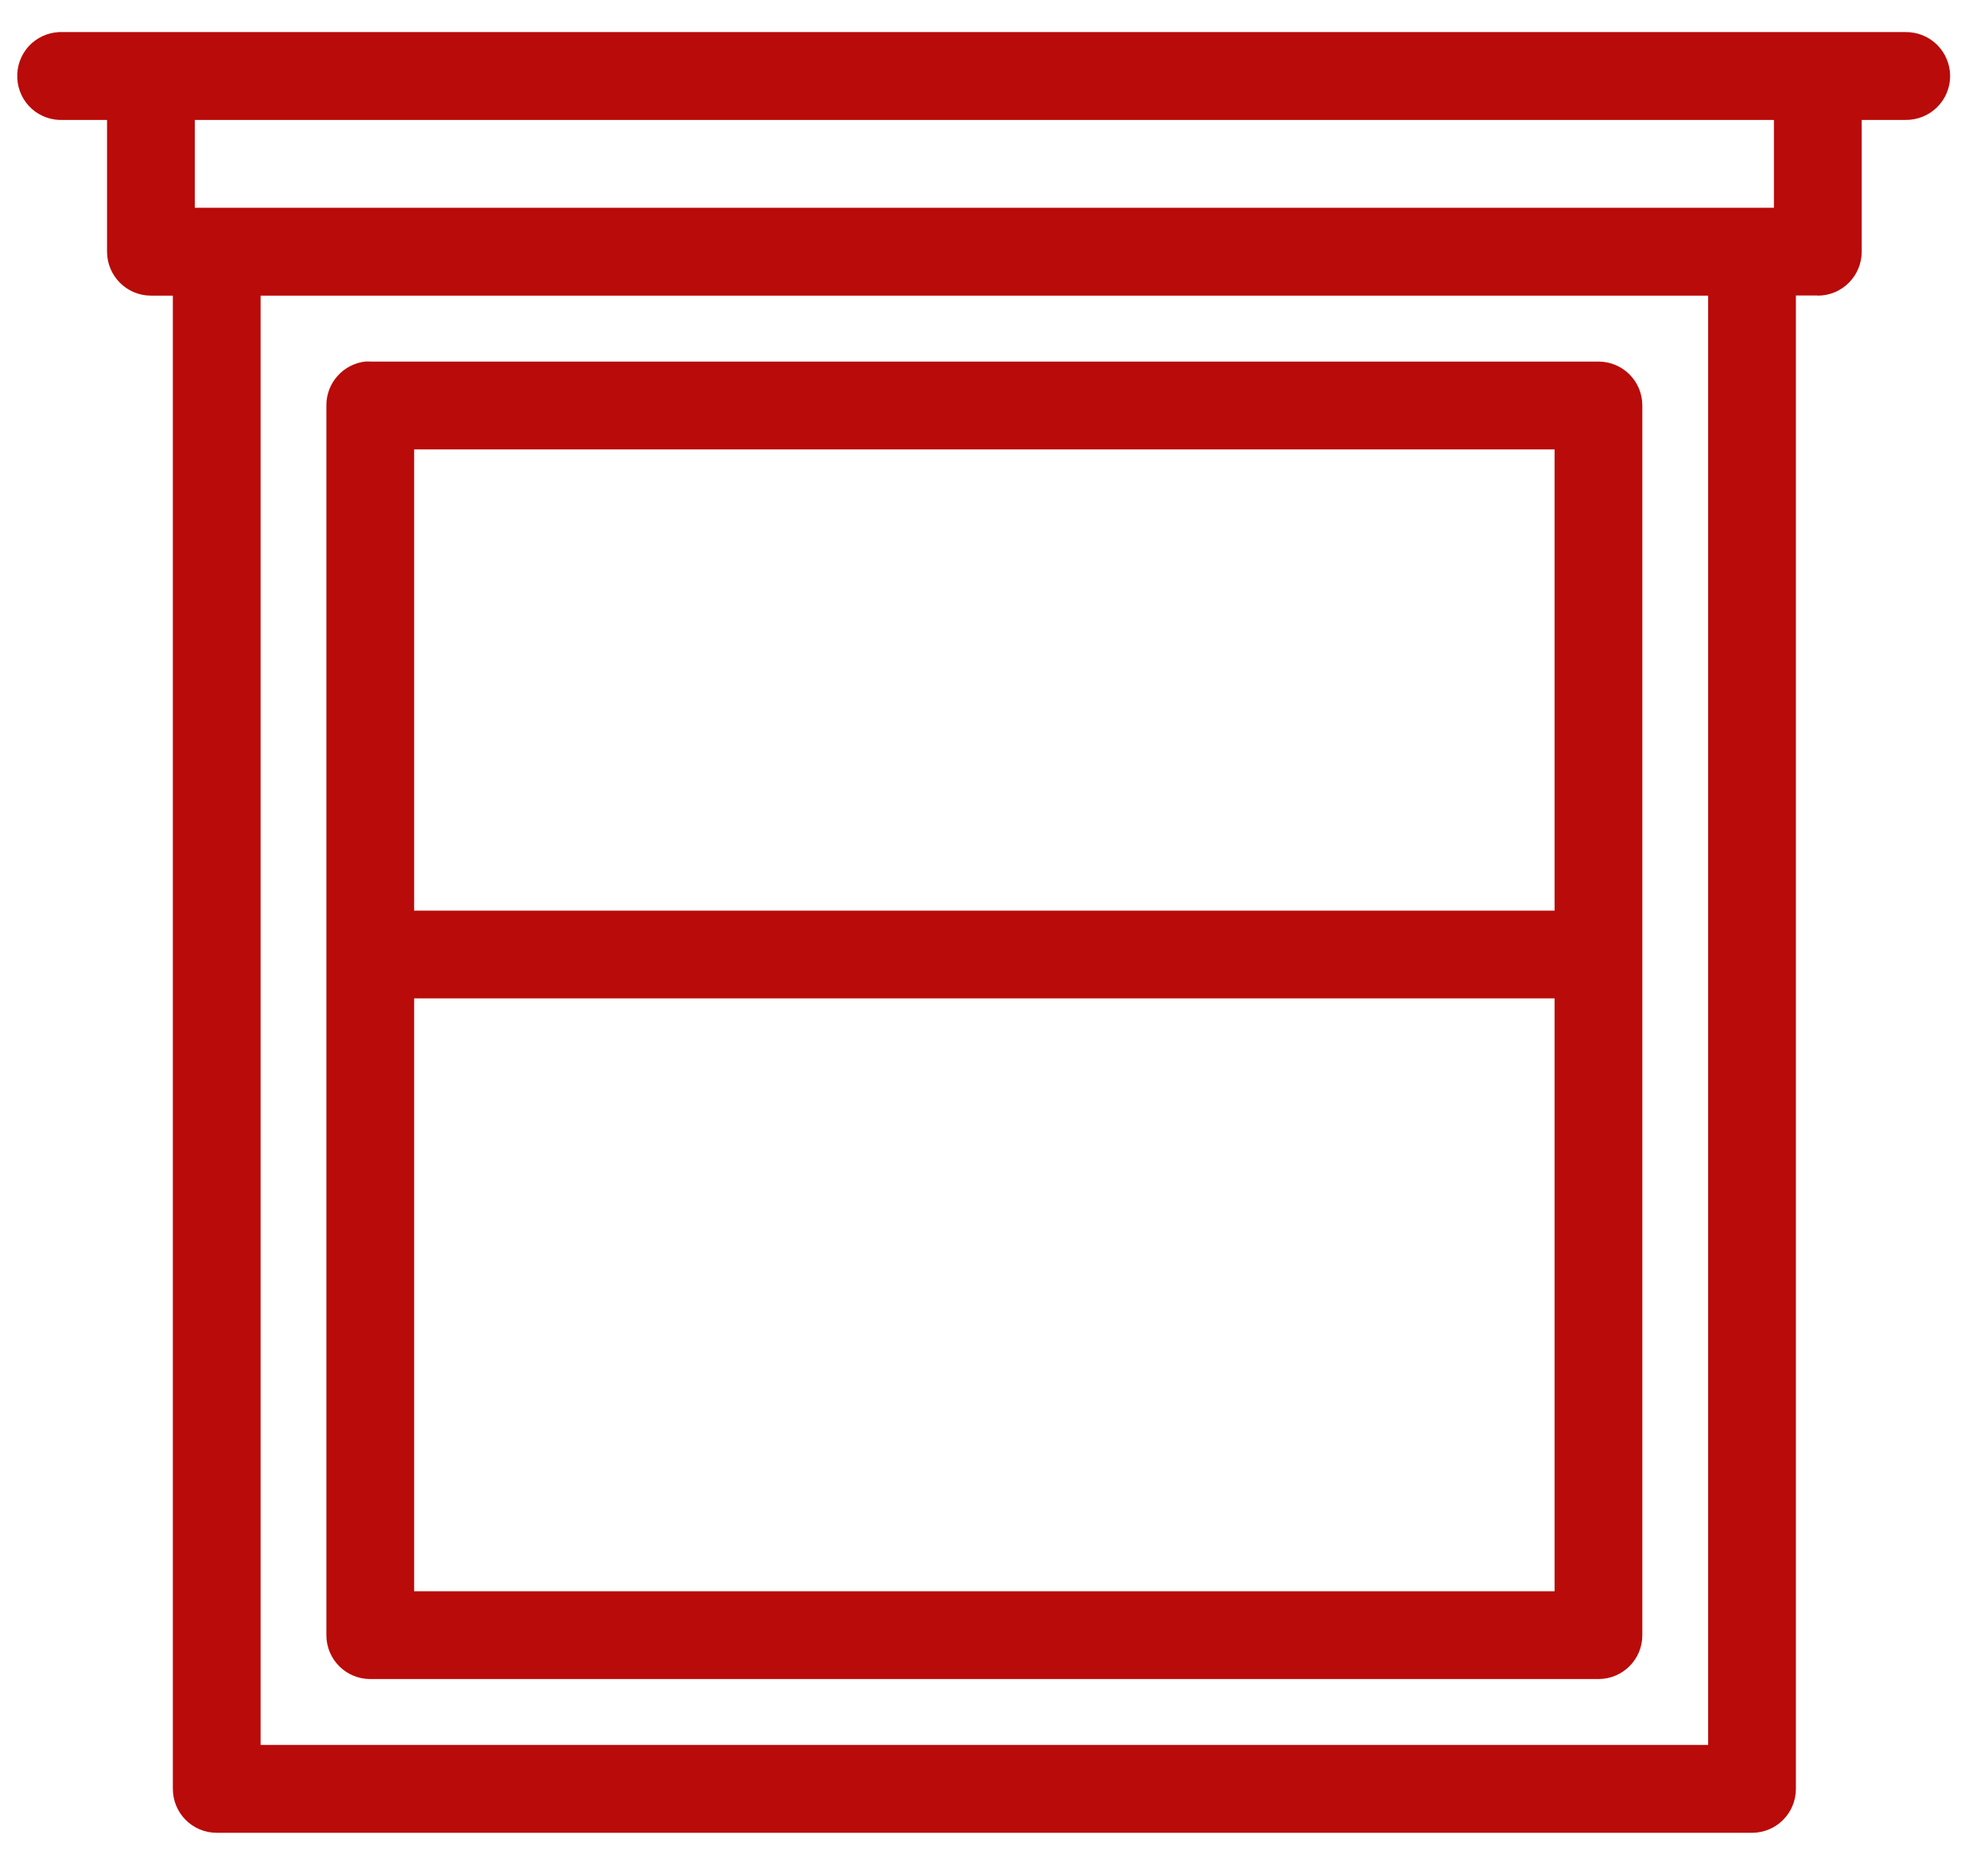<svg xmlns="http://www.w3.org/2000/svg" viewBox="21.798 23.26 57 53.4" version="1.1" style="max-height: 500px" width="57" height="53.4">
 <path fill="#b90b09" d="m23.492 24.18c-0.336 0.016-0.648 0.164-0.875 0.41-0.223 0.25-0.34 0.574-0.324 0.91 0.016 0.332 0.16 0.648 0.41 0.875 0.246 0.223 0.574 0.34 0.906 0.324h1.258v3.777c0 0.695 0.562 1.262 1.258 1.262h0.629v42.824-0.004c0 0.699 0.562 1.262 1.258 1.262h44.02c0.695 0 1.258-0.562 1.258-1.262v-42.824h0.629v0.004c0.695 0 1.258-0.566 1.258-1.262v-3.777h1.258c0.336 0.004 0.66-0.125 0.902-0.363 0.238-0.234 0.375-0.559 0.375-0.895 0-0.34-0.137-0.66-0.375-0.898-0.242-0.238-0.566-0.367-0.902-0.363h-52.824-0.117zm3.891 2.519h45.277v2.519h-45.277zm1.887 5.039h41.504v41.562h-41.504zm3.027 1.891v-0.004c-0.648 0.062-1.145 0.609-1.141 1.262v35.266c0 0.695 0.562 1.258 1.258 1.258h35.215c0.695 0 1.258-0.562 1.258-1.258v-35.266c0-0.695-0.562-1.258-1.258-1.258h-35.215c-0.039-0.004-0.078-0.004-0.117 0zm1.375 2.519h32.699v13.227h-32.699zm0 15.742h32.699v17.004h-32.699z"/>
</svg>